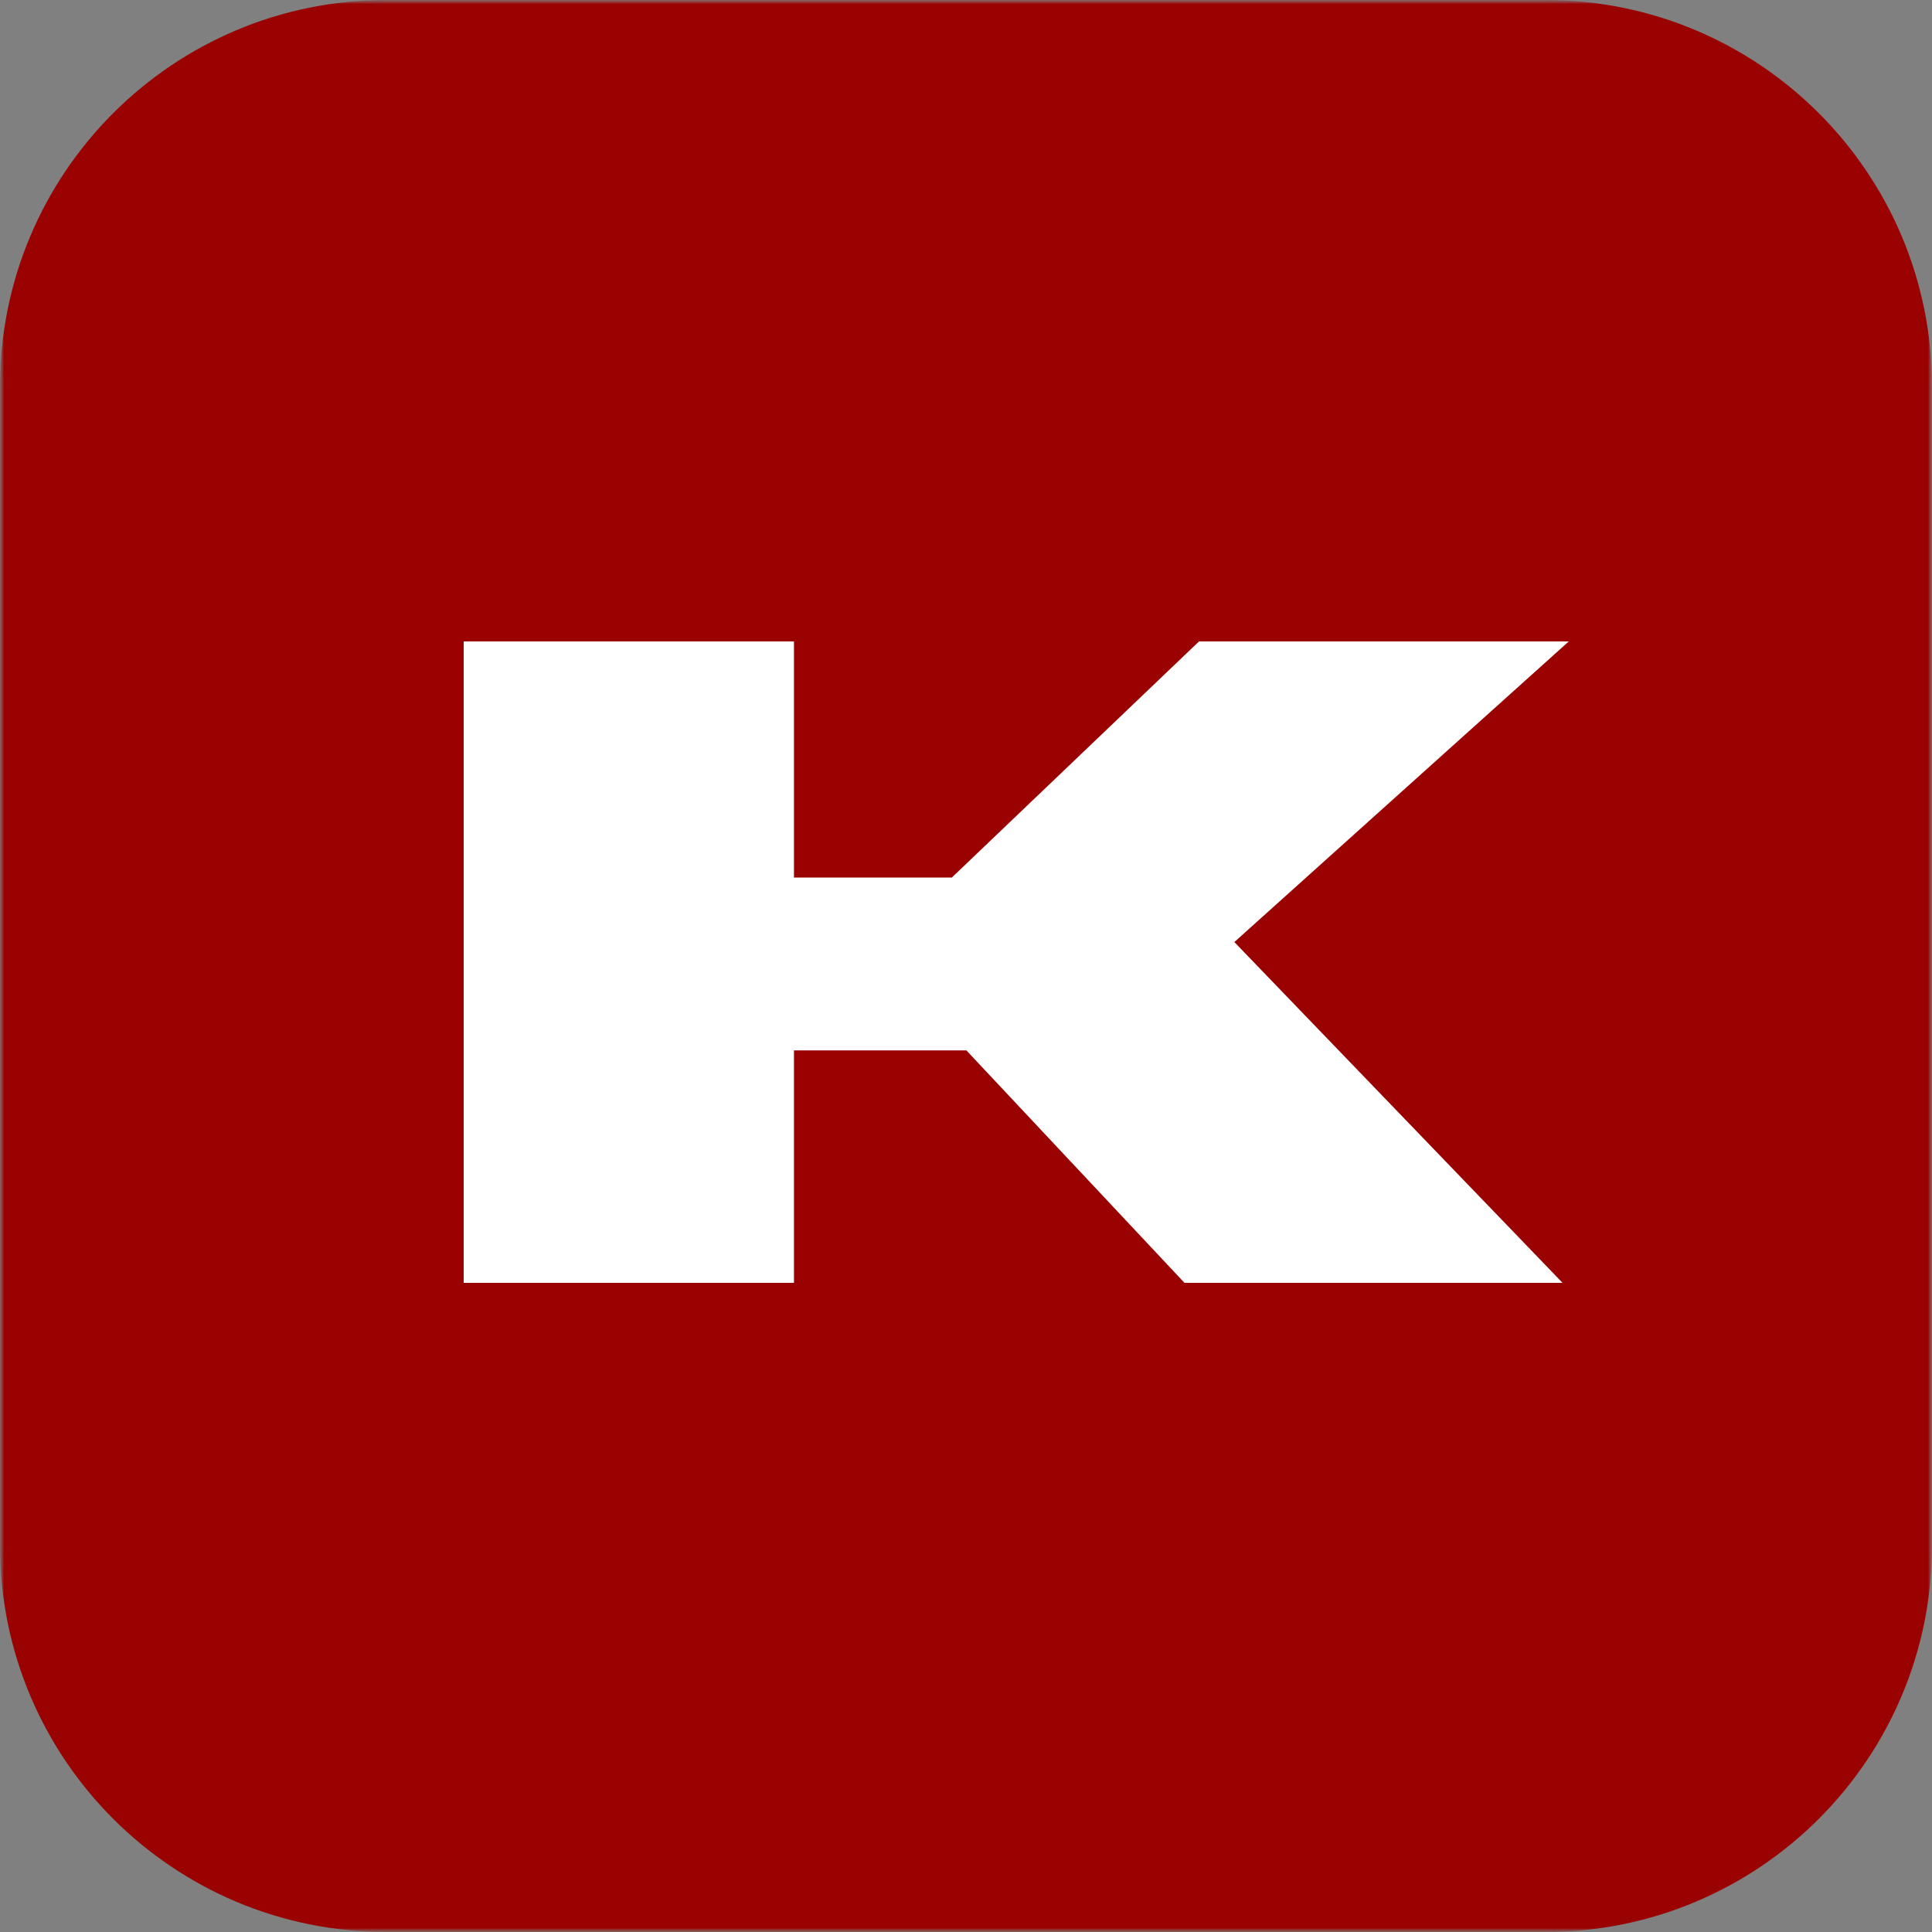 <?xml version="1.0" encoding="UTF-8"?> <svg xmlns="http://www.w3.org/2000/svg" width="250" height="250" viewBox="0 0 250 250" fill="none"><rect x="0" y="0" width="250" height="250" fill="#808080" stroke="none"/><g clip-path="url(#clip0_164_178)"><mask id="mask0_164_178" style="mask-type:luminance" maskUnits="userSpaceOnUse" x="0" y="0" width="250" height="250"><path d="M250 0H0V250H250V0Z" fill="white"></path></mask><g mask="url(#mask0_164_178)"><mask id="mask1_164_178" style="mask-type:luminance" maskUnits="userSpaceOnUse" x="0" y="0" width="250" height="250"><path d="M250 0H0V250H250V0Z" fill="white"></path></mask><g mask="url(#mask1_164_178)"><path d="M200 0H50C22.386 0 0 22.386 0 50V200C0 227.614 22.386 250 50 250H200C227.614 250 250 227.614 250 200V50C250 22.386 227.614 0 200 0Z" fill="#9A0202"></path></g></g><path d="M60 166V83H102.739V113.554H123.167L155.154 83H203L159.724 121.901L202.194 166H153.273L125.049 135.918H102.739V166H60Z" fill="white"></path></g><defs><clipPath id="clip0_164_178"><rect width="250" height="250" fill="white"></rect></clipPath></defs></svg> 
